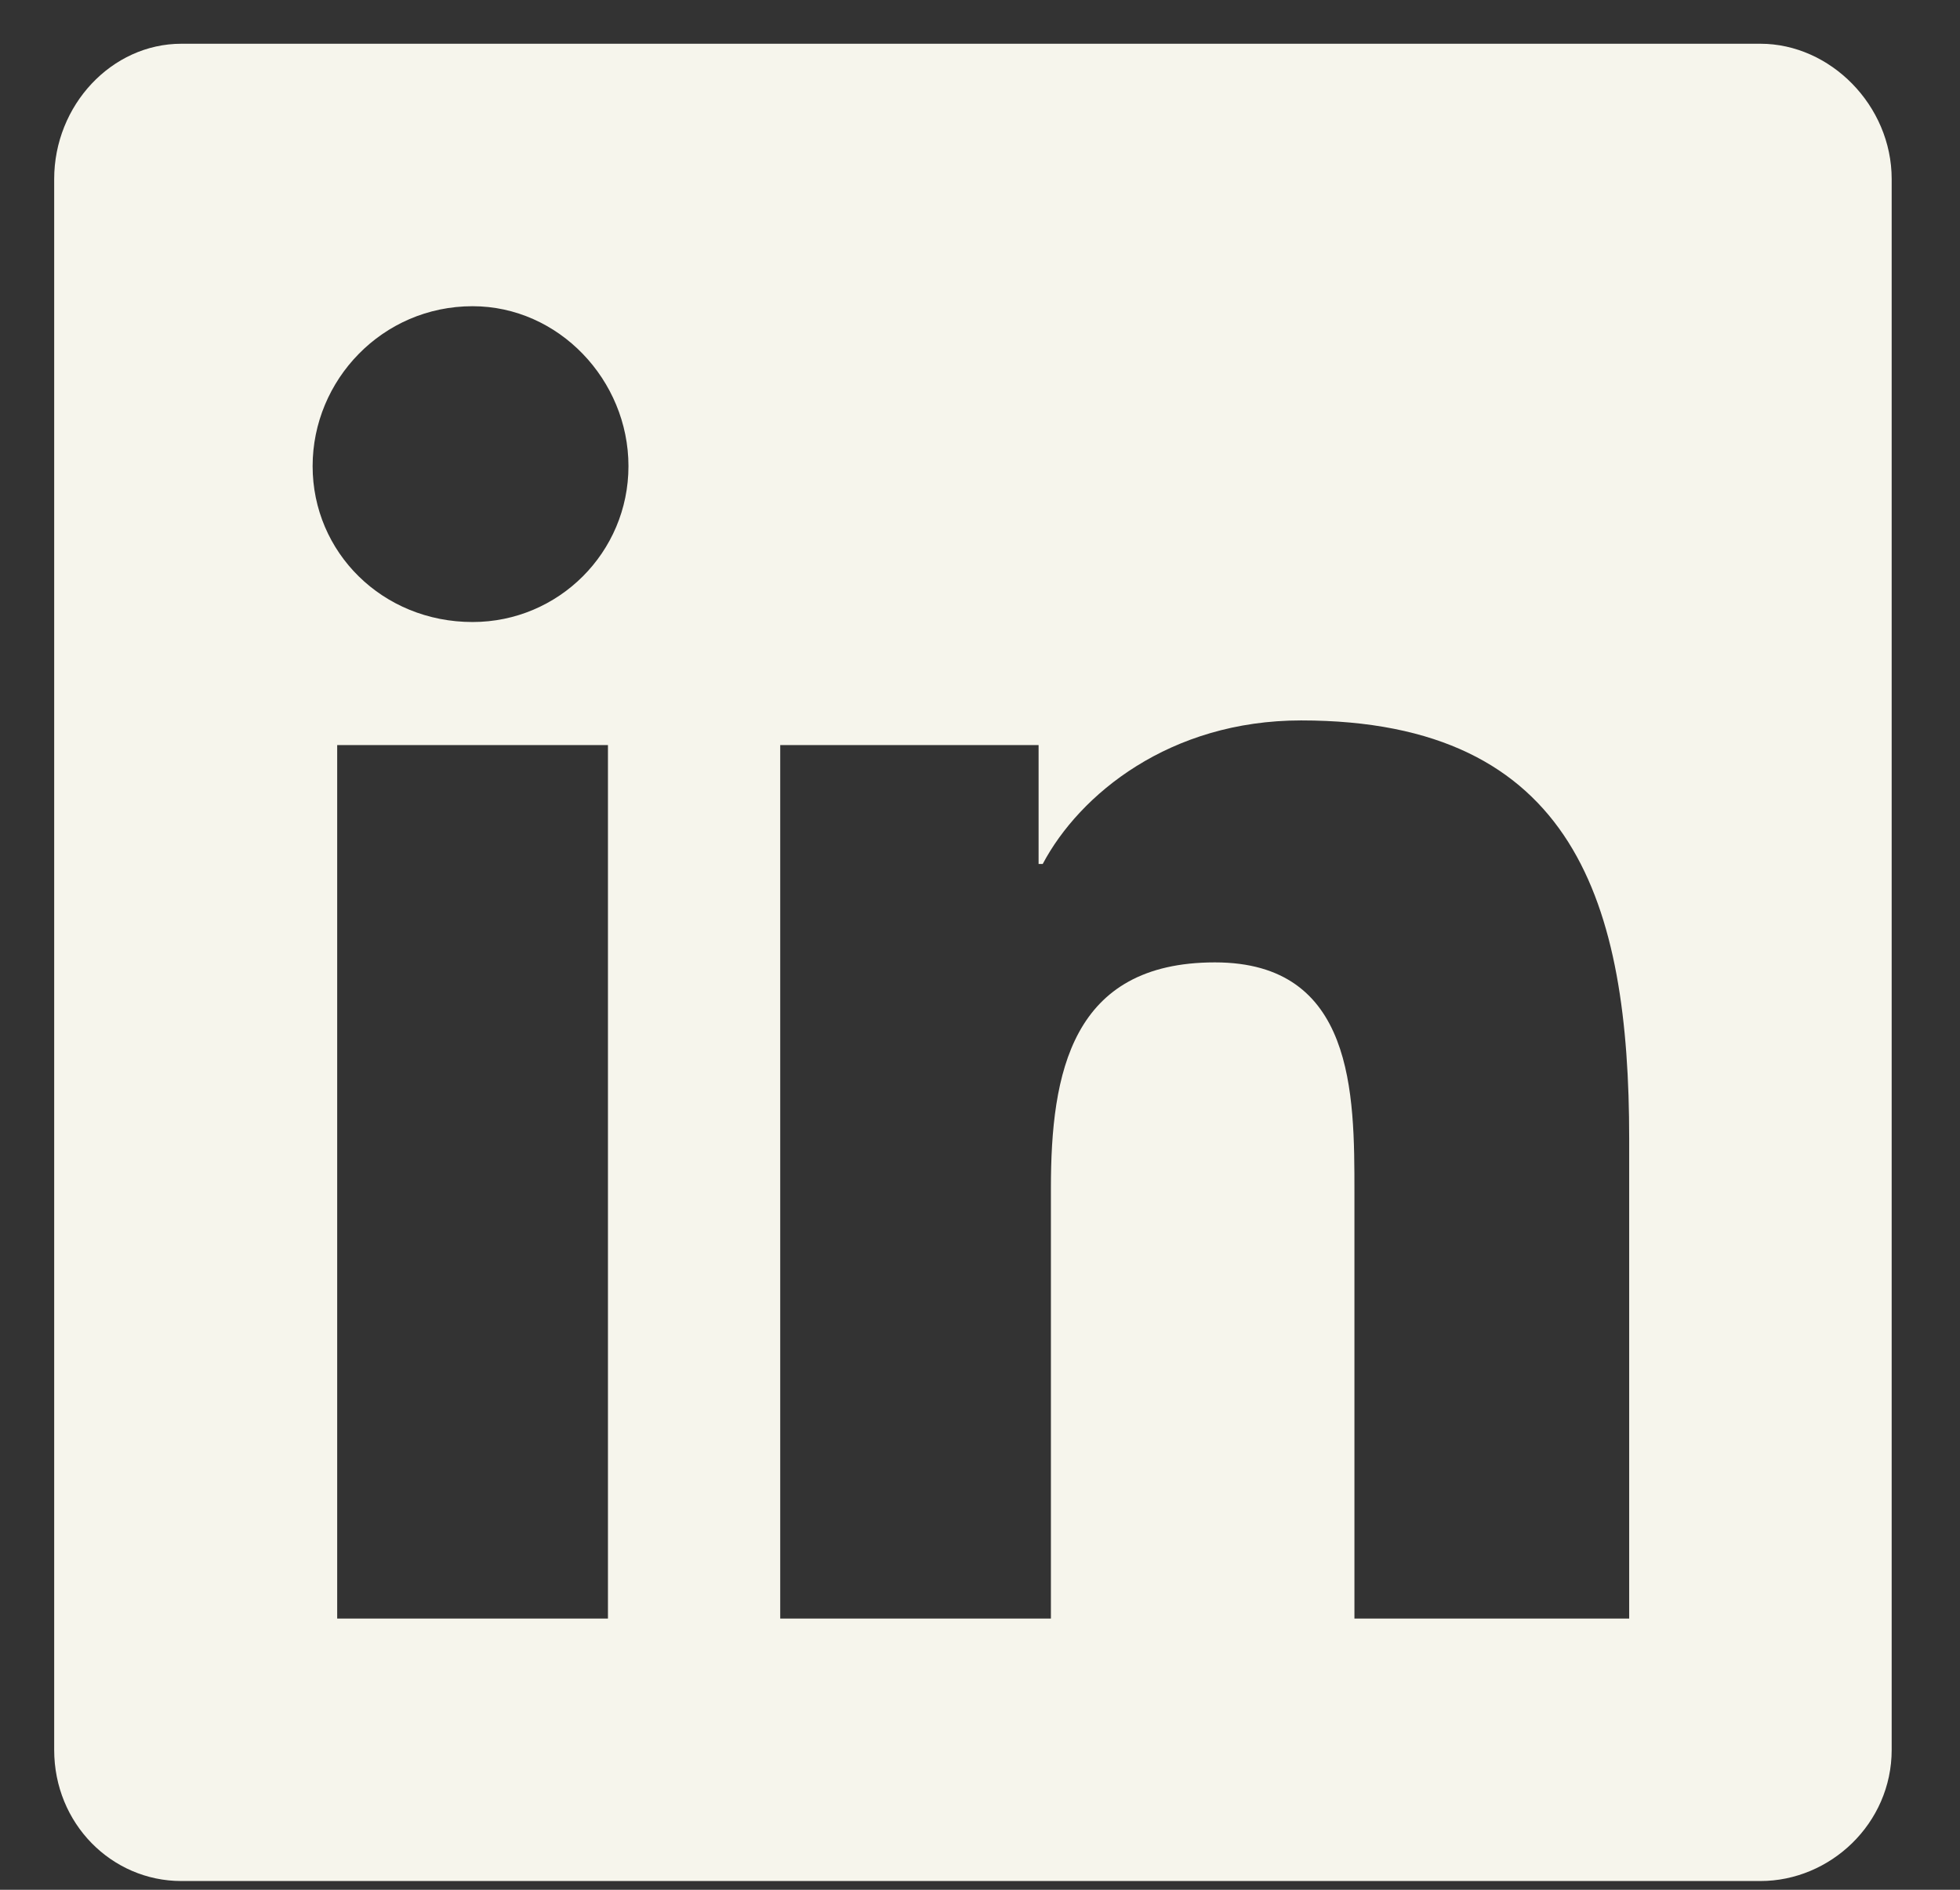 <?xml version="1.0" encoding="UTF-8"?> <svg xmlns="http://www.w3.org/2000/svg" width="28" height="27" viewBox="0 0 28 27" fill="none"><rect x="0" y="0" width="28" height="27" fill="#333333" stroke="none"/><path d="M25.149 0.625C26.145 0.625 27.024 1.504 27.024 2.559V25C27.024 26.055 26.145 26.875 25.149 26.875H2.591C1.595 26.875 0.774 26.055 0.774 25V2.559C0.774 1.504 1.595 0.625 2.591 0.625H25.149ZM8.685 23.125V10.645H4.817V23.125H8.685ZM6.751 8.887C7.981 8.887 8.978 7.891 8.978 6.66C8.978 5.43 7.981 4.375 6.751 4.375C5.462 4.375 4.466 5.43 4.466 6.66C4.466 7.891 5.462 8.887 6.751 8.887ZM23.274 23.125V16.27C23.274 12.93 22.513 10.293 18.587 10.293C16.712 10.293 15.423 11.348 14.896 12.344H14.837V10.645H11.146V23.125H15.013V16.973C15.013 15.332 15.306 13.75 17.356 13.75C19.349 13.75 19.349 15.625 19.349 17.031V23.125H23.274Z" fill="#F6F5EC"></path></svg> 